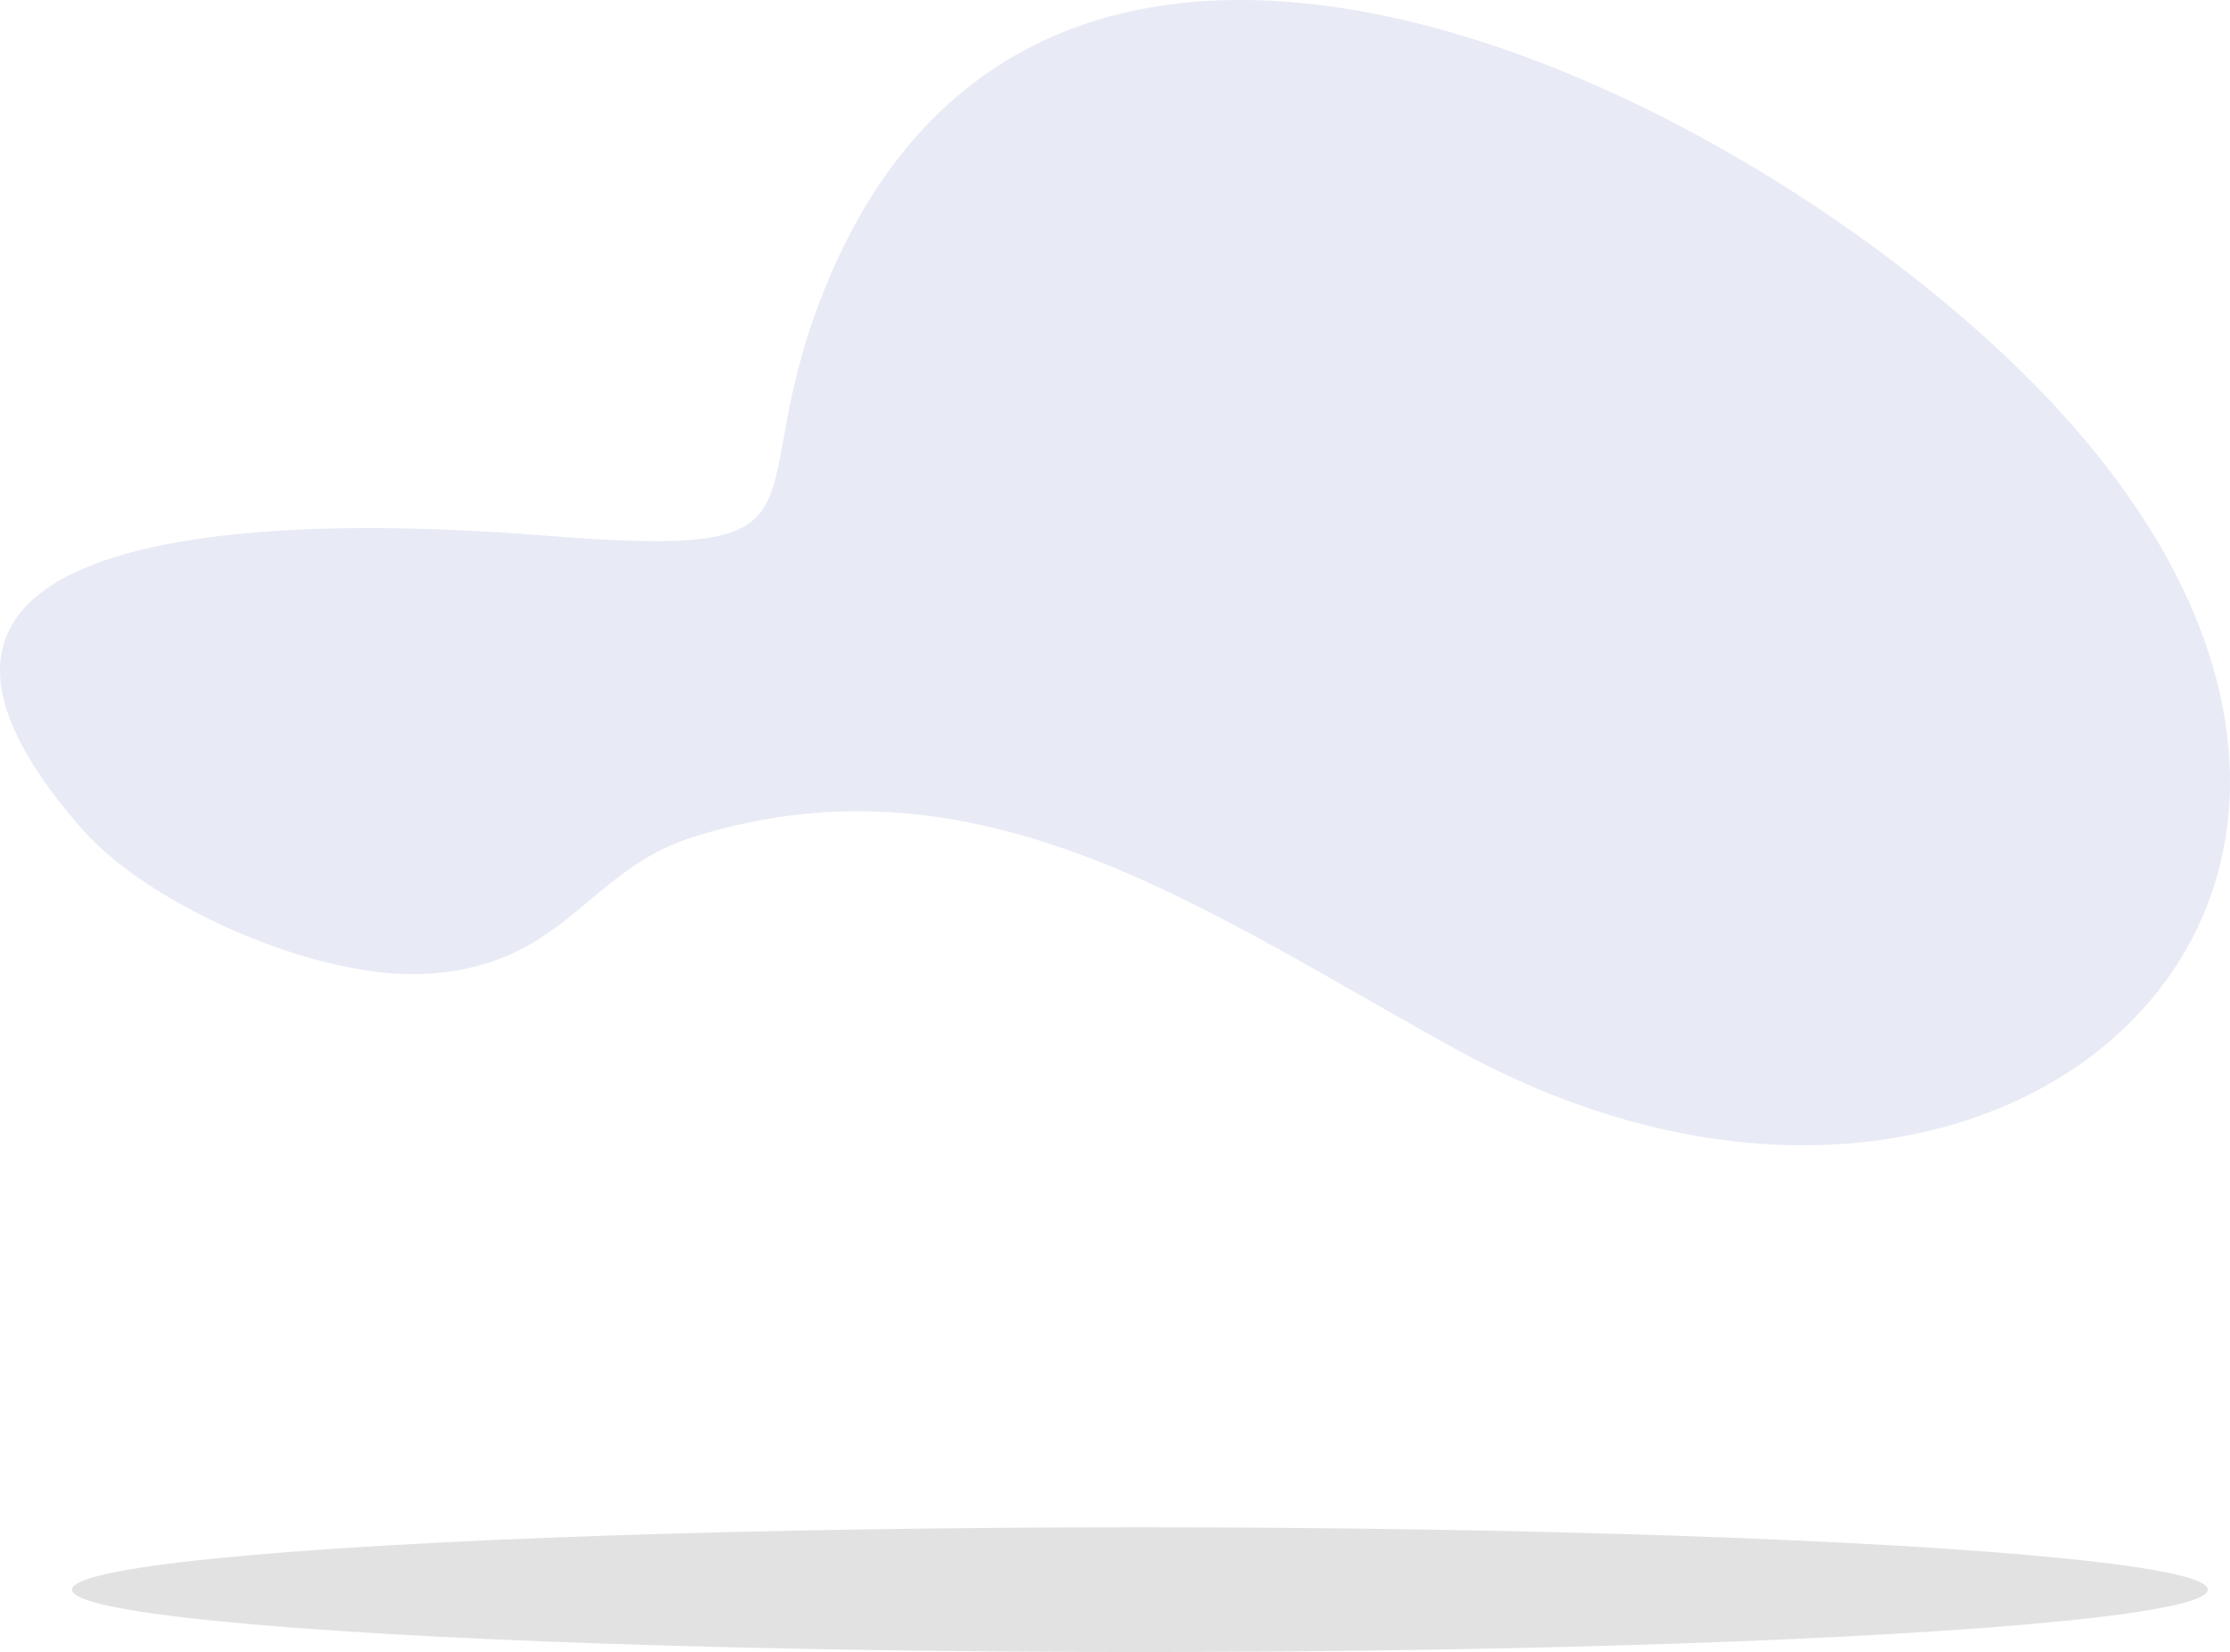 <?xml version="1.0" encoding="utf-8"?>
<!-- Generator: Adobe Illustrator 16.0.0, SVG Export Plug-In . SVG Version: 6.00 Build 0)  -->
<!DOCTYPE svg PUBLIC "-//W3C//DTD SVG 1.1//EN" "http://www.w3.org/Graphics/SVG/1.1/DTD/svg11.dtd">
<svg version="1.1" xmlns="http://www.w3.org/2000/svg" xmlns:xlink="http://www.w3.org/1999/xlink" x="0px" y="0px"
	 width="404.882px" height="299.943px" viewBox="0 0 404.882 299.943" enable-background="new 0 0 404.882 299.943"
	 xml:space="preserve">
<g >
	<path opacity="0.9" fill="#E6E9F4" d="M14.932,150.567c12.345,14.052,43.19,27.572,62.872,26.23
		c25.131-1.715,28.662-18.796,48.203-24.885c52.767-16.443,94.097,14.422,139.056,38.972
		c99.637,54.409,192.841-30.926,104.414-120.966C316.322,15.793,191.264-45.976,150.478,50.642
		c-17.628,41.76,4.746,51.053-51.669,46.596C76.547,95.479-40.985,86.92,14.932,150.567z"/>
</g>
<g >
	<ellipse id="_x3C_Path_x3E__97_" fill="#E2E2E2" cx="206.965" cy="288.619" rx="193.889" ry="11.324"/>
</g>
</svg>
